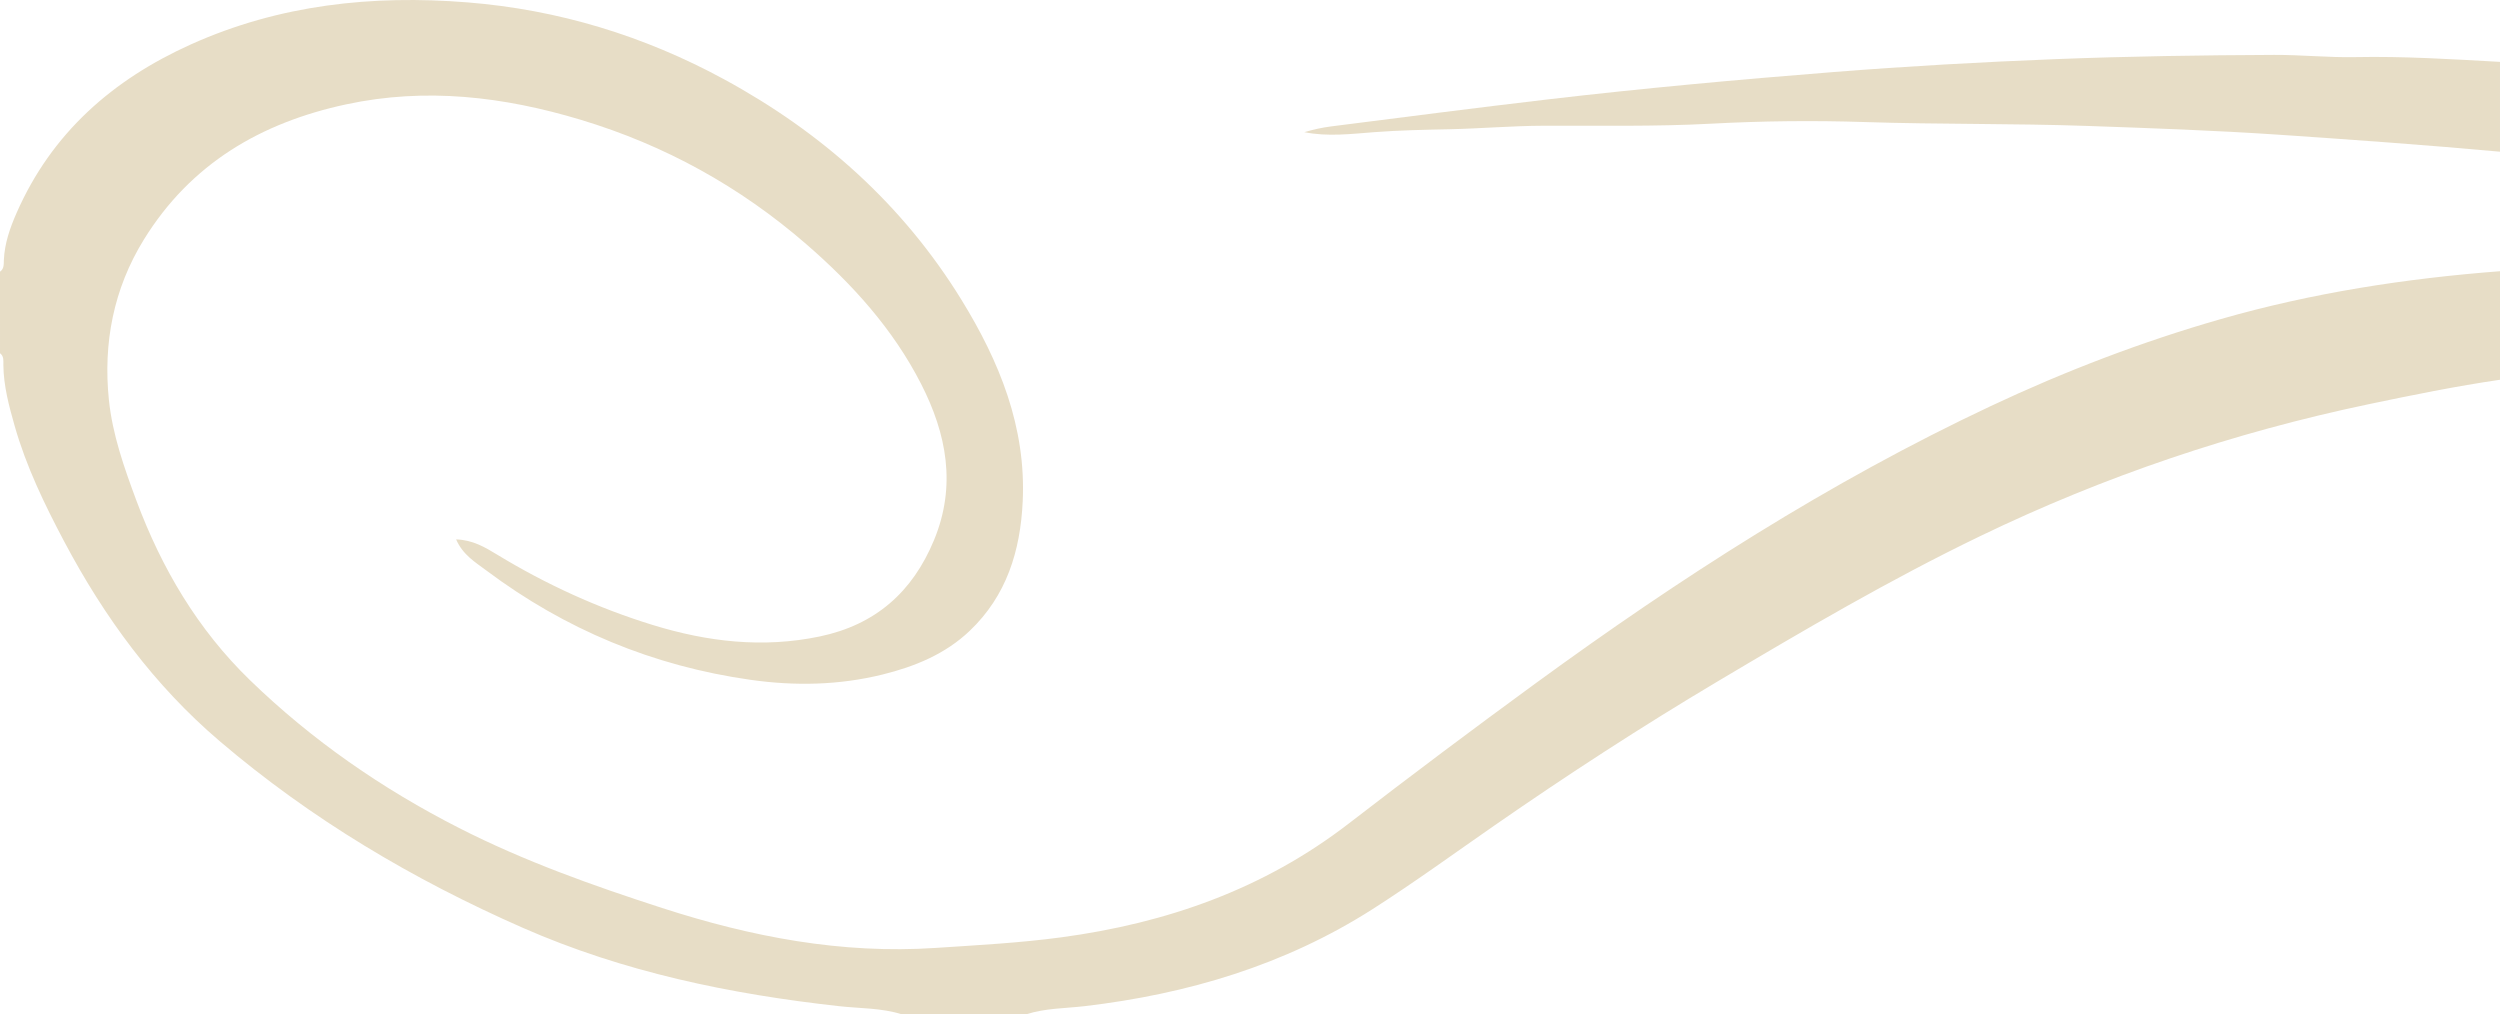 <?xml version="1.0" encoding="utf-8"?>
<!-- Generator: Adobe Illustrator 16.0.0, SVG Export Plug-In . SVG Version: 6.00 Build 0)  -->
<!DOCTYPE svg PUBLIC "-//W3C//DTD SVG 1.1//EN" "http://www.w3.org/Graphics/SVG/1.1/DTD/svg11.dtd">
<svg version="1.1" id="Ebene_1" xmlns="http://www.w3.org/2000/svg" xmlns:xlink="http://www.w3.org/1999/xlink" x="0px" y="0px"
	 width="350px" height="142px" viewBox="0 0 350 142" enable-background="new 0 0 350 142" xml:space="preserve">
<g>
	<path fill="#E7DDC6" d="M318.959,18.855c-8.867-0.598-17.757-0.91-26.642-1.221c-10.398-0.365-20.807-0.206-31.211-0.546
		c-7.188-0.235-14.396-0.156-21.605,0.23c-7.791,0.417-15.615,0.253-23.426,0.284c-4.399,0.017-8.783,0.399-13.184,0.493
		c-3.482,0.073-6.98,0.139-10.476,0.406c-3.232,0.246-6.538,0.661-9.81,0.003c1.248-0.37,2.498-0.646,3.762-0.807
		c10.111-1.285,20.215-2.596,30.338-3.781c13.295-1.557,26.62-2.769,39.957-3.827c10.354-0.819,20.73-1.402,31.109-1.809
		c10.194-0.4,20.404-0.551,30.609-0.594c3.787-0.016,7.586,0.388,11.39,0.31c6.705-0.134,13.401,0.287,20.085,0.659
		c0.048,0.003,0.096,0.006,0.144,0.009v12.575C339.665,20.296,329.312,19.555,318.959,18.855z"/>
	<path fill="#E7DDC6" d="M0.54,36.407c0.104-2.34,0.856-4.49,1.786-6.606c4.923-11.206,13.471-18.671,24.435-23.6
		C39.1,0.654,52.123-0.736,65.445,0.333C78.155,1.354,90.136,5,101.362,11.096c13.723,7.454,25.035,17.545,33.242,30.876
		c5.305,8.62,9.071,17.805,8.574,28.243c-0.327,6.924-2.259,13.19-7.416,18.1c-3.43,3.266-7.705,5.008-12.21,6.119
		c-6.085,1.501-12.235,1.624-18.462,0.744c-13.664-1.932-25.984-7.055-36.995-15.306c-1.523-1.141-3.305-2.188-4.238-4.356
		c2.327,0.074,4.054,1.104,5.735,2.127c6.868,4.176,14.11,7.491,21.799,9.858c7.673,2.36,15.409,3.267,23.365,1.606
		c7.791-1.628,12.989-6.205,16.005-13.487c3.157-7.62,1.771-14.863-1.803-21.862c-3.921-7.68-9.625-13.979-16.089-19.584
		c-9.269-8.041-19.789-13.858-31.563-17.403c-10.785-3.25-21.689-4.554-32.839-2.161C36.521,17.174,26.7,22.917,20.142,33.54
		c-4.262,6.905-5.712,14.515-4.897,22.438c0.495,4.842,2.14,9.512,3.855,14.115c3.546,9.498,8.58,18.033,15.897,25.129
		c8.682,8.42,18.52,15.219,29.28,20.702c9.114,4.642,18.714,8.057,28.426,11.199c12.455,4.028,25.088,6.471,38.296,5.586
		c5.884-0.391,11.762-0.696,17.611-1.486c14.732-1.989,28.31-6.737,40.223-15.934c8.625-6.656,17.347-13.195,26.15-19.622
		c20.159-14.715,41.074-28.16,63.703-38.805c10.426-4.905,21.155-9.015,32.231-12.191c12.837-3.681,25.9-5.69,39.083-6.7v15.194
		c-6.178,0.906-12.298,2.147-18.411,3.43c-18.865,3.96-36.995,10.076-54.353,18.457c-12.627,6.09-24.706,13.176-36.742,20.33
		c-10.665,6.34-21.063,13.102-31.259,20.176c-5.672,3.937-11.262,8.007-17.077,11.723c-12.284,7.839-25.89,11.877-40.284,13.579
		c-2.732,0.321-5.531,0.278-8.191,1.142h-17.435c-2.856-0.898-5.856-0.813-8.782-1.137c-15.255-1.695-30.145-4.765-44.273-10.97
		c-15.362-6.752-29.651-15.225-42.449-26.143c-9.18-7.827-16.147-17.354-21.756-27.94c-2.757-5.207-5.321-10.5-6.942-16.205
		c-0.794-2.795-1.544-5.578-1.575-8.507c-0.006-0.58,0.104-1.218-0.47-1.646V38.035C0.591,37.631,0.517,36.979,0.54,36.407z"/>
</g>
</svg>
